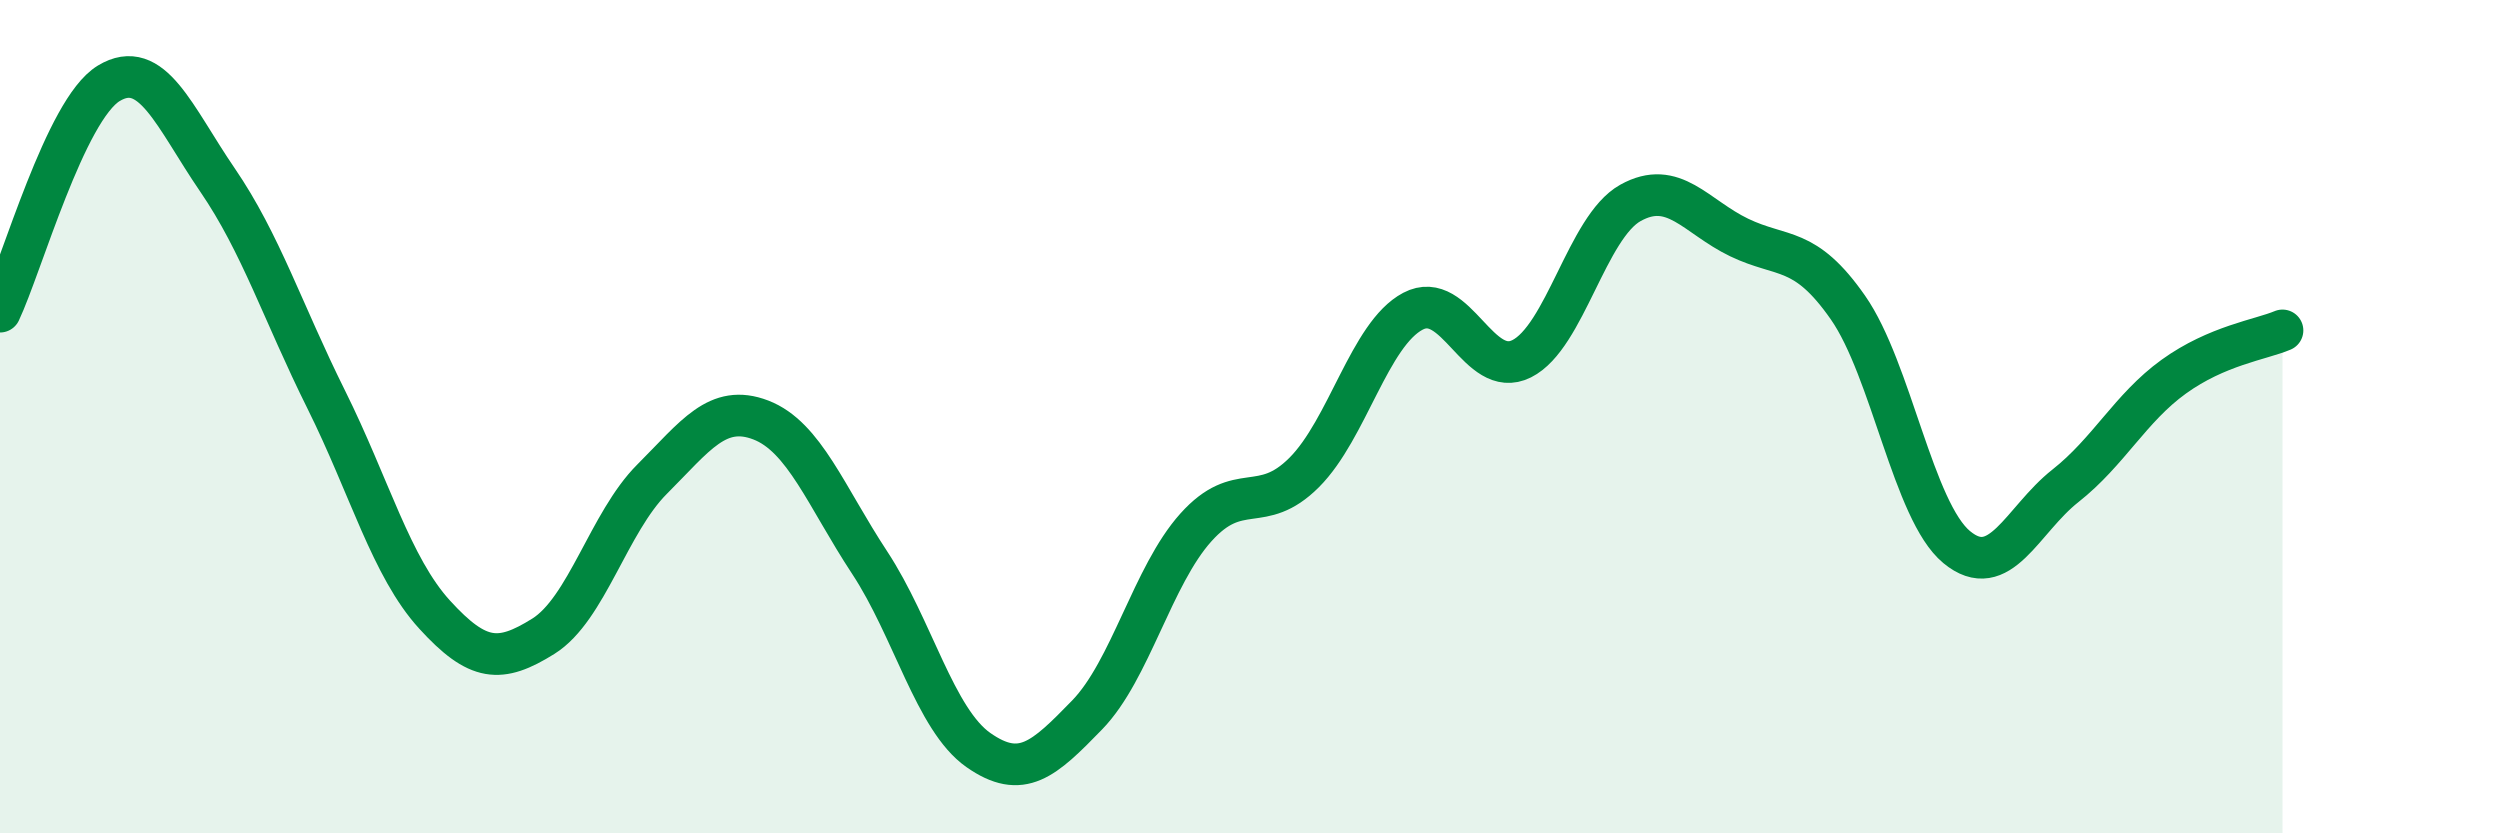 
    <svg width="60" height="20" viewBox="0 0 60 20" xmlns="http://www.w3.org/2000/svg">
      <path
        d="M 0,7.48 C 0.52,6.38 1.57,2.63 2.61,2 C 3.65,1.37 4.18,2.8 5.22,4.32 C 6.26,5.84 6.79,7.5 7.83,9.59 C 8.87,11.68 9.39,13.61 10.43,14.75 C 11.47,15.89 12,15.92 13.04,15.27 C 14.08,14.62 14.61,12.54 15.65,11.5 C 16.69,10.46 17.22,9.68 18.26,10.08 C 19.3,10.48 19.83,11.92 20.87,13.5 C 21.91,15.08 22.44,17.27 23.48,18 C 24.52,18.73 25.05,18.23 26.09,17.16 C 27.13,16.09 27.66,13.82 28.7,12.66 C 29.74,11.5 30.26,12.38 31.3,11.34 C 32.34,10.3 32.87,8.02 33.91,7.47 C 34.95,6.92 35.48,9.13 36.52,8.61 C 37.56,8.09 38.09,5.45 39.13,4.87 C 40.17,4.29 40.7,5.2 41.74,5.7 C 42.78,6.2 43.31,5.89 44.35,7.38 C 45.39,8.87 45.92,12.27 46.96,13.13 C 48,13.99 48.53,12.48 49.57,11.66 C 50.61,10.84 51.13,9.79 52.17,9.04 C 53.21,8.29 54.26,8.15 54.78,7.93L54.78 20L0 20Z"
        fill="#008740"
        opacity="0.1"
        stroke-linecap="round"
        stroke-linejoin="round"
      />
      <path
        d="M 0,7.48 C 0.52,6.38 1.57,2.63 2.61,2 C 3.65,1.37 4.18,2.8 5.22,4.32 C 6.26,5.84 6.79,7.5 7.83,9.59 C 8.87,11.68 9.39,13.61 10.43,14.75 C 11.47,15.89 12,15.92 13.04,15.27 C 14.08,14.62 14.61,12.54 15.65,11.5 C 16.69,10.46 17.22,9.68 18.26,10.08 C 19.3,10.48 19.83,11.92 20.87,13.5 C 21.91,15.08 22.44,17.27 23.48,18 C 24.52,18.73 25.05,18.23 26.09,17.16 C 27.13,16.09 27.66,13.82 28.7,12.66 C 29.74,11.5 30.26,12.38 31.3,11.34 C 32.34,10.3 32.87,8.02 33.91,7.47 C 34.95,6.92 35.48,9.13 36.52,8.61 C 37.56,8.09 38.09,5.45 39.13,4.87 C 40.17,4.29 40.7,5.2 41.74,5.7 C 42.78,6.2 43.31,5.89 44.35,7.38 C 45.39,8.87 45.92,12.27 46.96,13.13 C 48,13.99 48.53,12.48 49.57,11.66 C 50.61,10.84 51.13,9.79 52.17,9.04 C 53.21,8.29 54.26,8.15 54.78,7.93"
        stroke="#008740"
        stroke-width="1"
        fill="none"
        stroke-linecap="round"
        stroke-linejoin="round"
      />
    </svg>
  